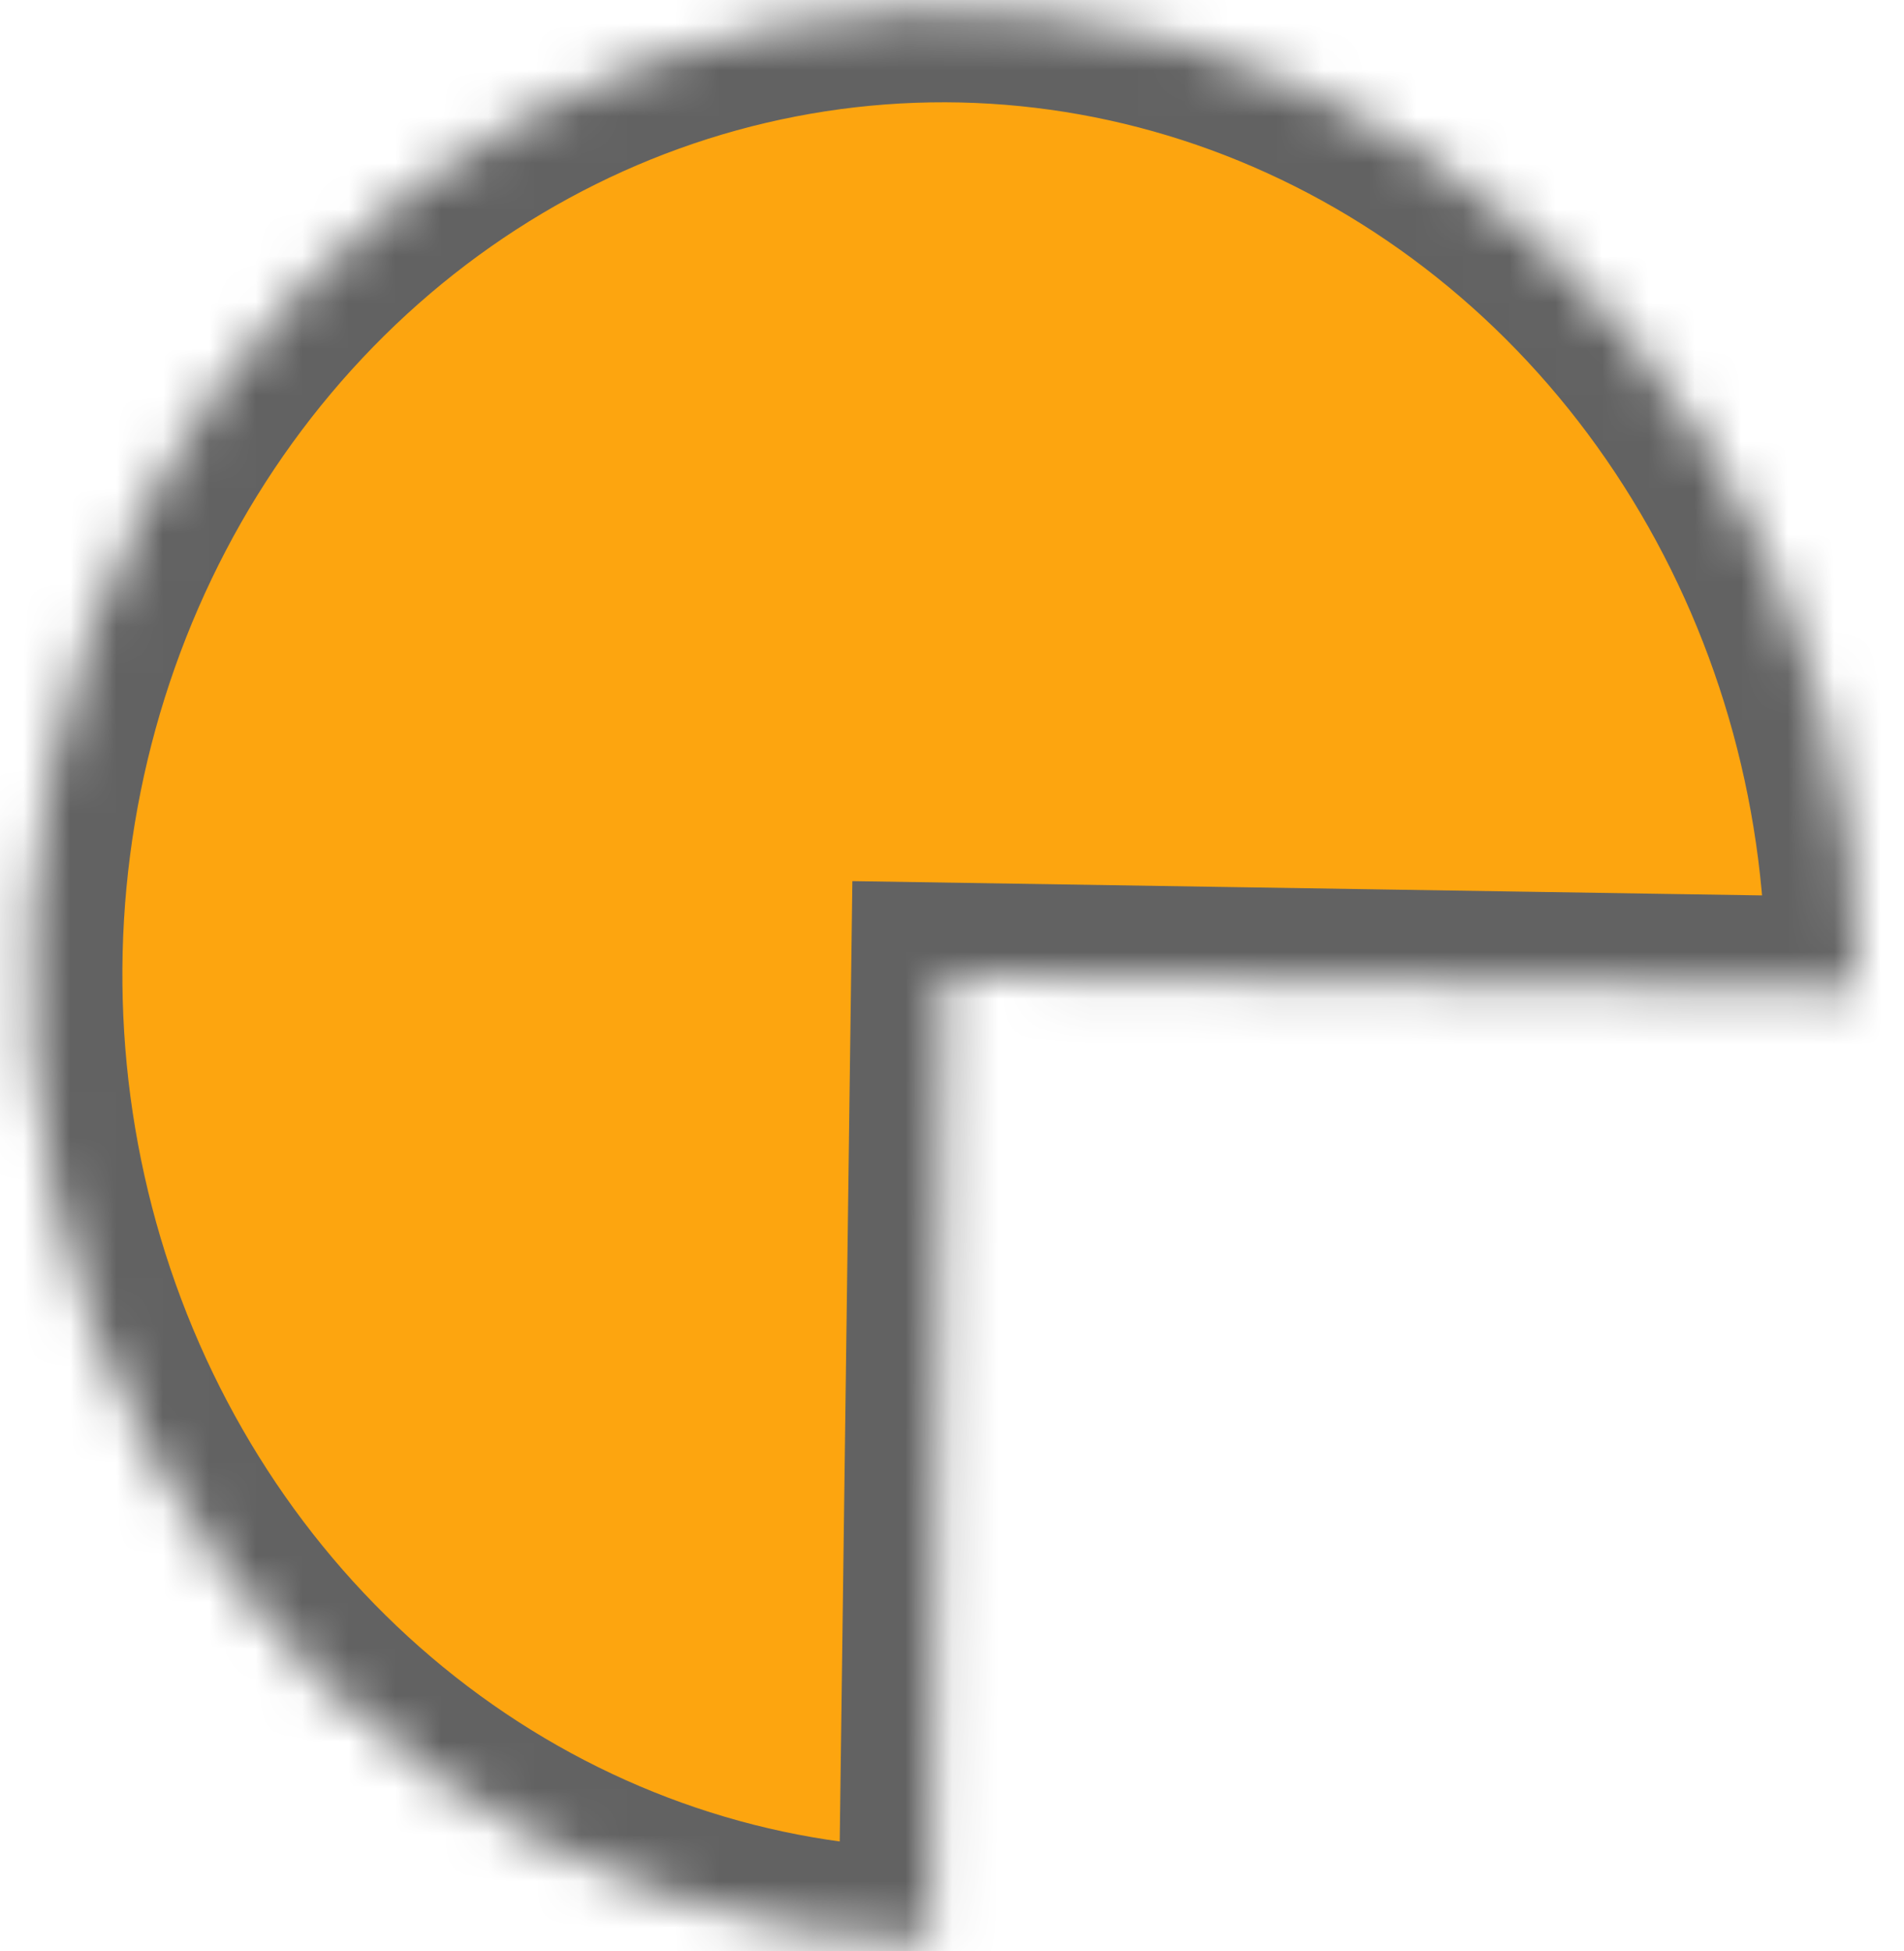 <svg width="41" height="42" viewBox="0 0 41 42" fill="none" xmlns="http://www.w3.org/2000/svg">
<mask id="path-1-inside-1_759_2" fill="white">
<path d="M20.054 41.795C16.159 41.734 12.368 40.455 9.161 38.119C5.953 35.783 3.472 32.496 2.031 28.673C0.591 24.849 0.256 20.662 1.069 16.64C1.882 12.618 3.806 8.942 6.598 6.077C9.39 3.212 12.925 1.286 16.755 0.544C20.585 -0.199 24.539 0.275 28.116 1.906C31.693 3.536 34.733 6.25 36.851 9.704C38.97 13.157 40.072 17.196 40.018 21.309L20.328 21L20.054 41.795Z"/>
</mask>
<path d="M20.054 41.795C16.159 41.734 12.368 40.455 9.161 38.119C5.953 35.783 3.472 32.496 2.031 28.673C0.591 24.849 0.256 20.662 1.069 16.64C1.882 12.618 3.806 8.942 6.598 6.077C9.39 3.212 12.925 1.286 16.755 0.544C20.585 -0.199 24.539 0.275 28.116 1.906C31.693 3.536 34.733 6.25 36.851 9.704C38.97 13.157 40.072 17.196 40.018 21.309L20.328 21L20.054 41.795Z" fill="#FDA50F" stroke="#626262" stroke-width="4" mask="url(#path-1-inside-1_759_2)"/>
</svg>

